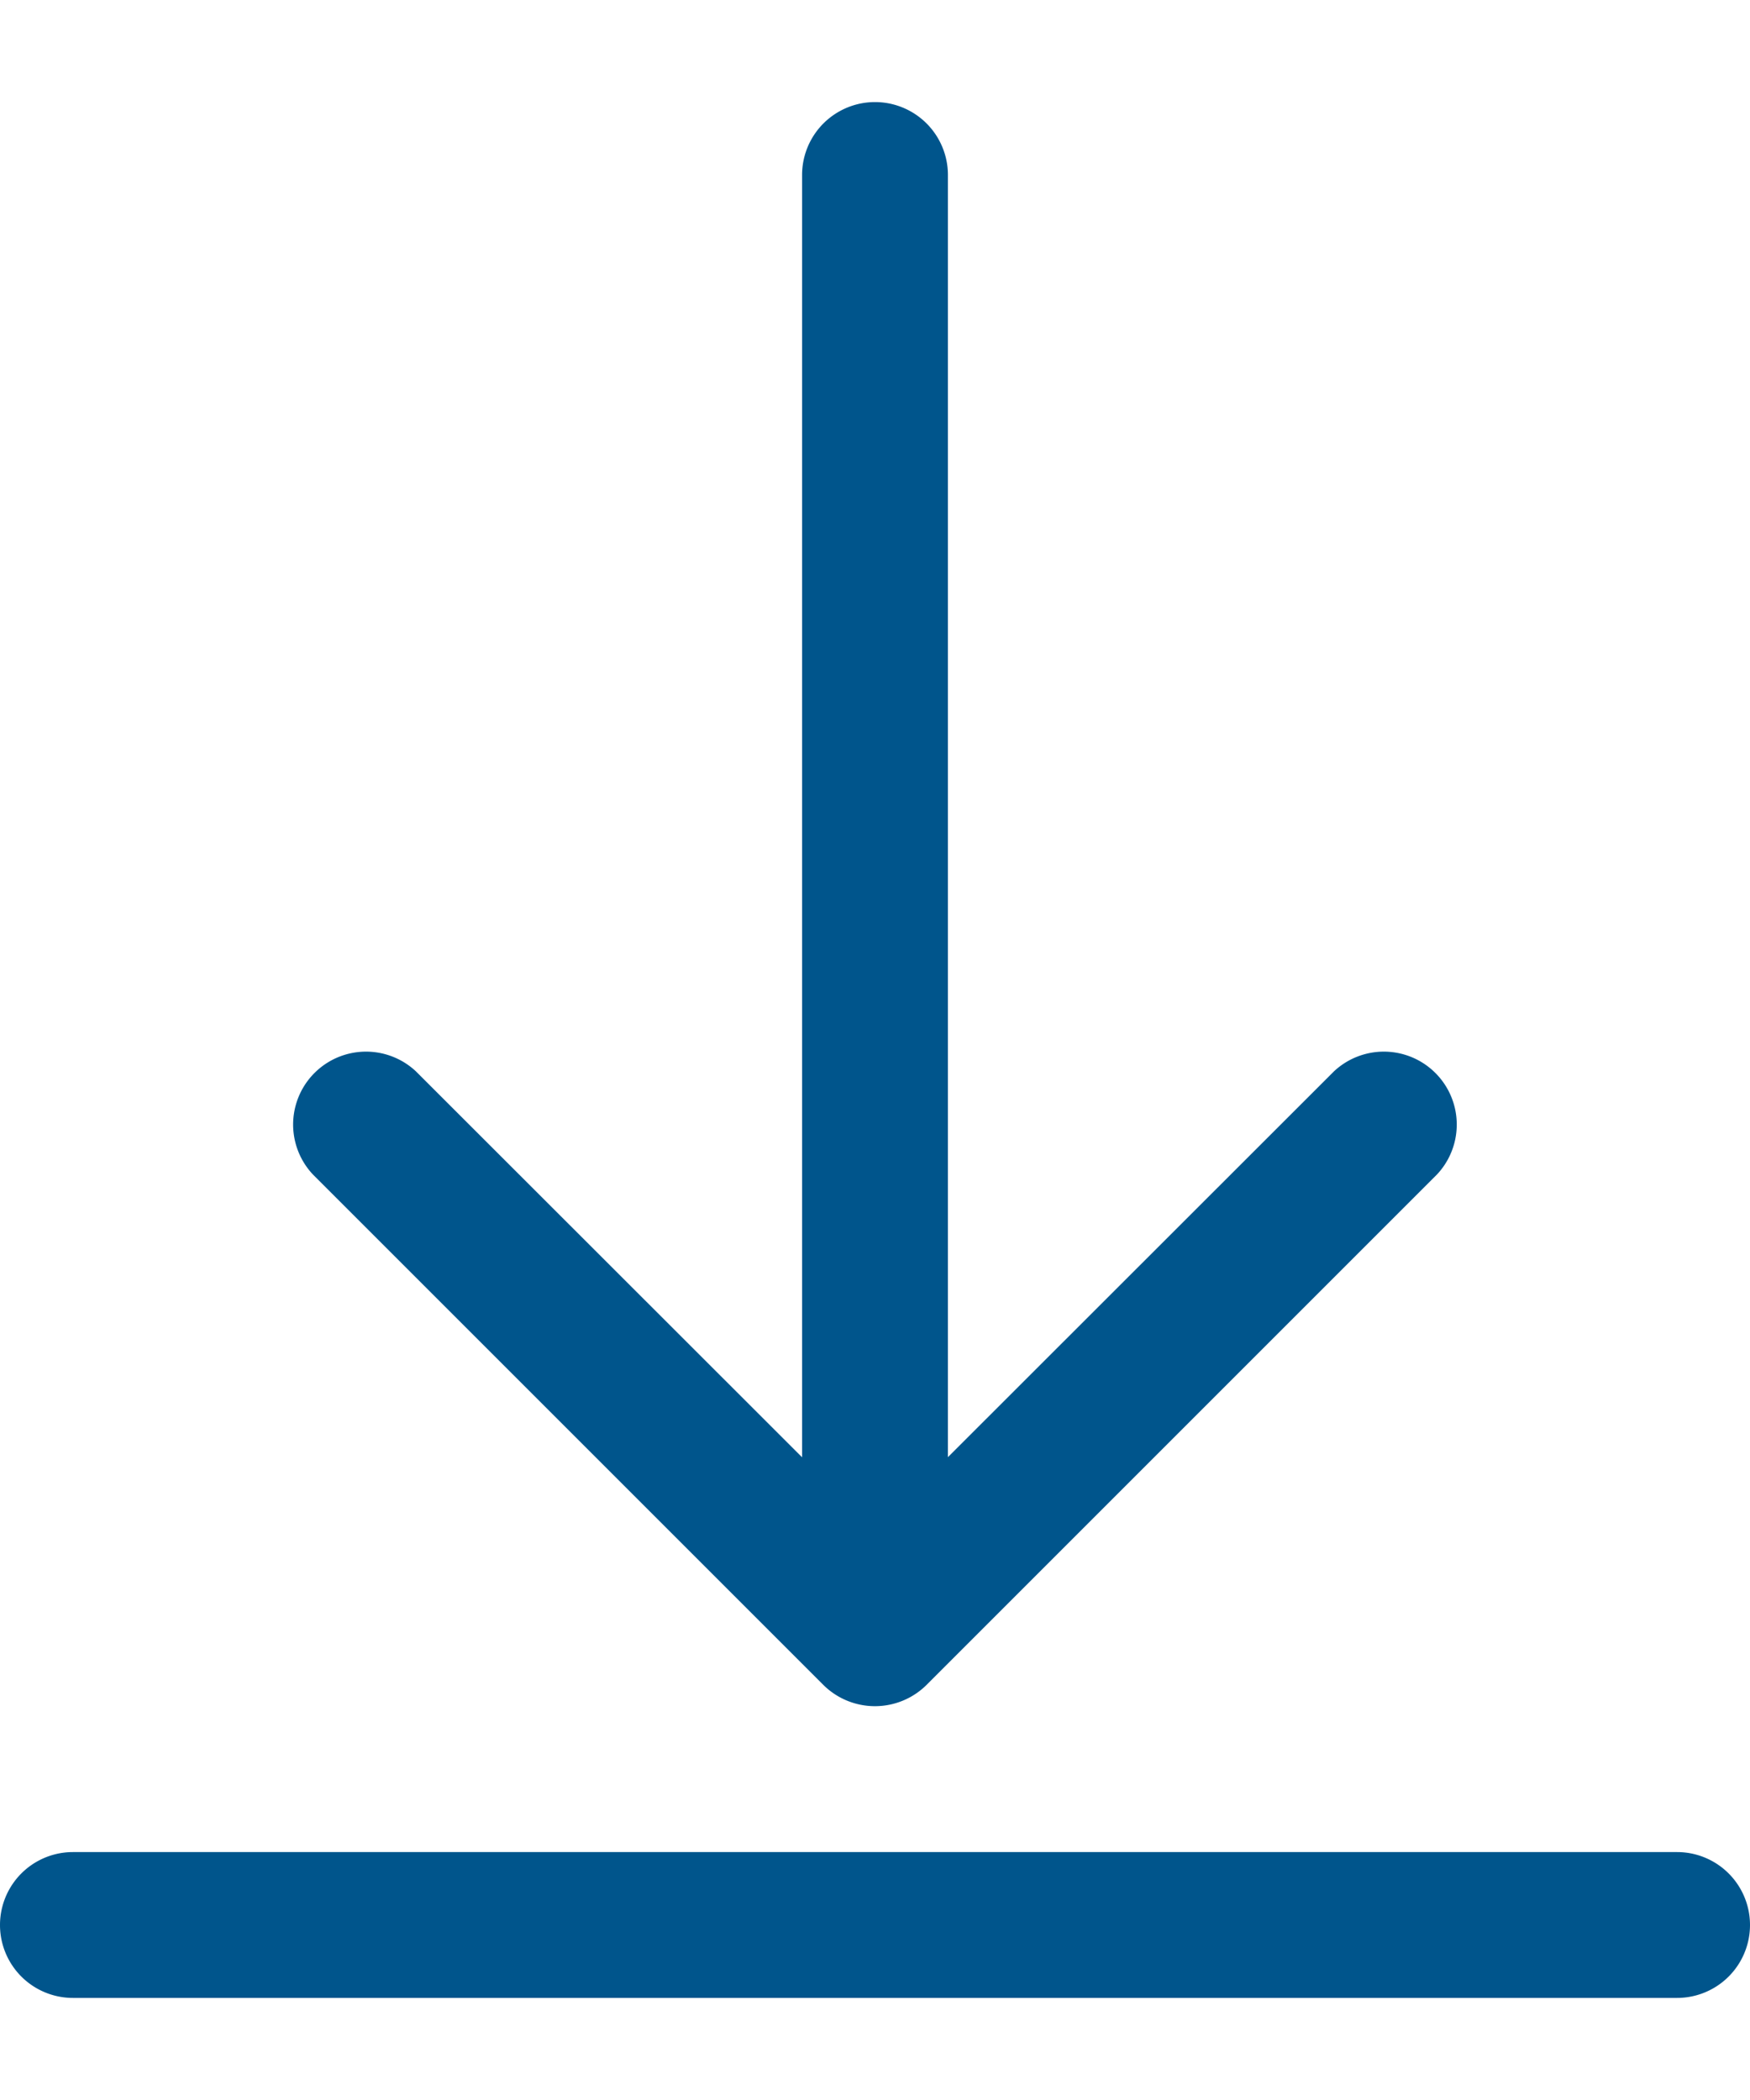 <svg width="15" height="18" fill="none" xmlns="http://www.w3.org/2000/svg"><path fill-rule="evenodd" clip-rule="evenodd" d="M8.125 12.491V1.5a.625.625 0 00-1.25 0v10.991L3.566 9.184a.625.625 0 00-.883.884l4.375 4.375a.628.628 0 00.883 0l4.375-4.375a.625.625 0 00-.883-.884L8.125 12.49zm-7.5 4.634a.625.625 0 010-1.25h13.75a.625.625 0 010 1.25H.625z" fill="#00558C"/></svg>
